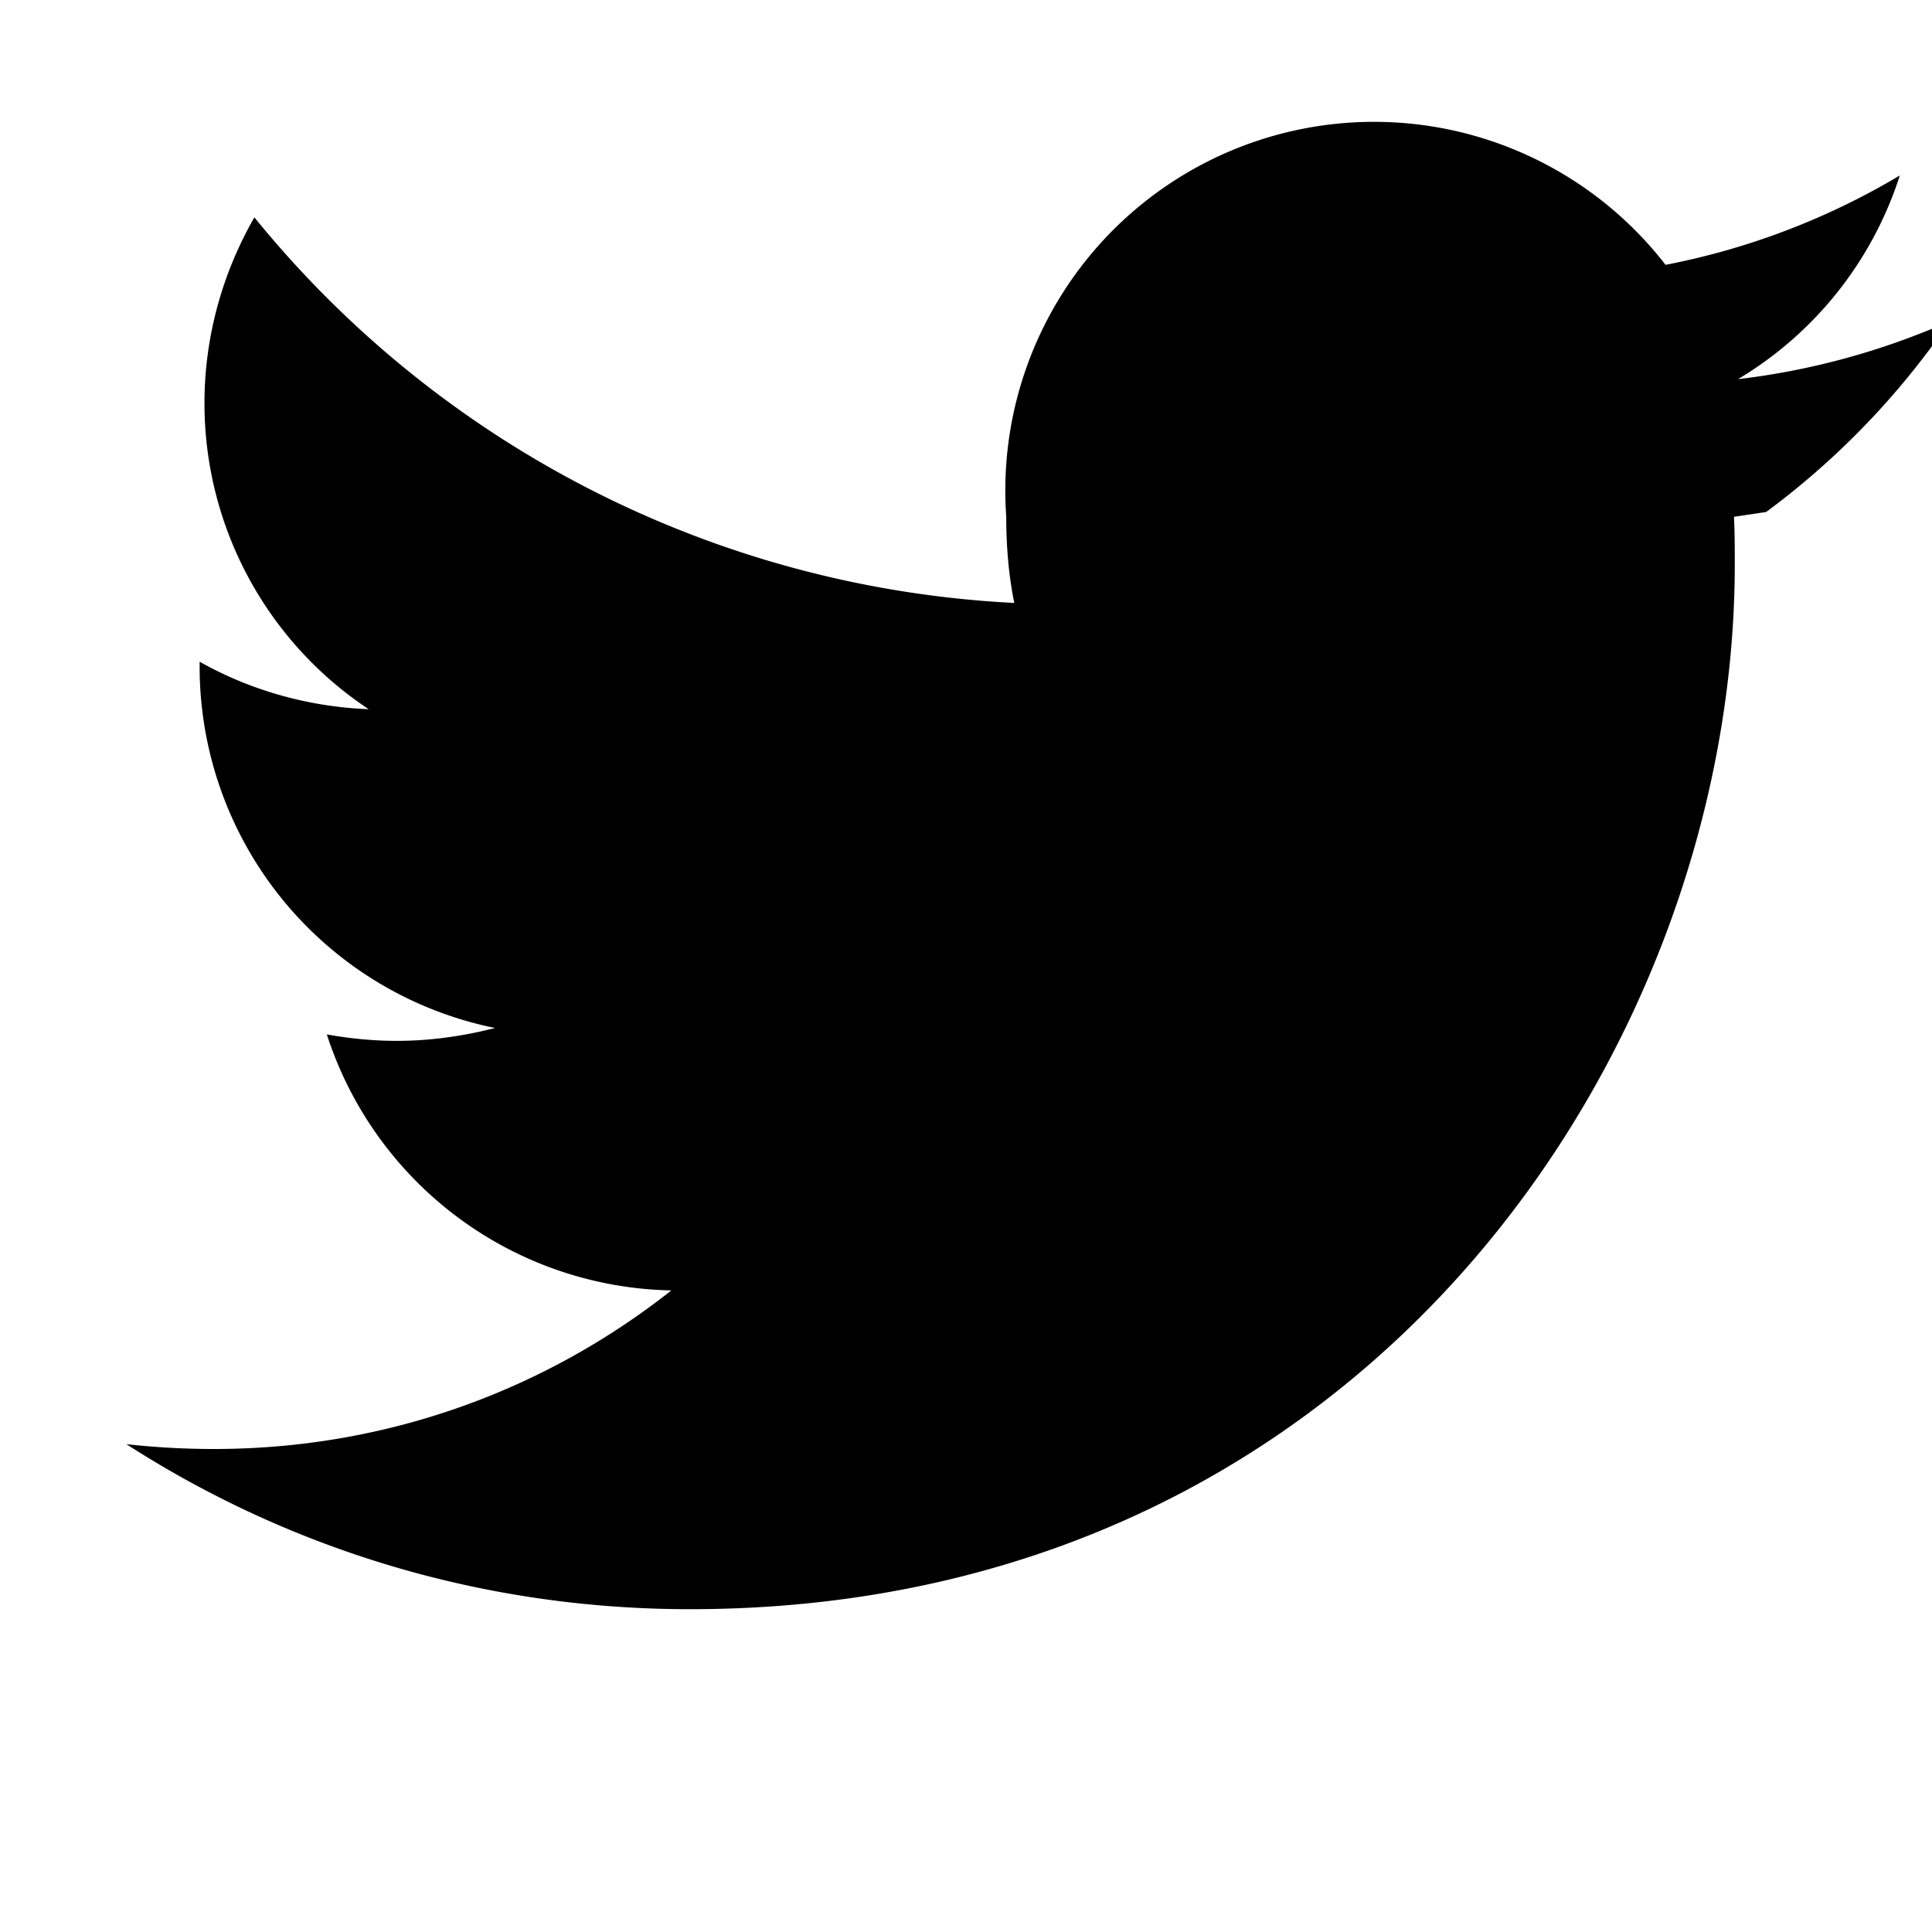 <svg xmlns="http://www.w3.org/2000/svg" viewBox="0 0 24 24" aria-hidden="true">
  <path fill="currentColor"
    d="M21.54 6.42c.01.2.01.39.01.59 0 6.03-4.59 12.98-12.98 12.98-2.58 0-4.98-.75-7-2.05.36.04.72.06 1.09.06 2.14 0 4.11-.73 5.68-1.97a4.59 4.59 0 01-4.28-3.18c.28.05.57.08.87.08.42 0 .83-.06 1.22-.16a4.58 4.58 0 01-3.67-4.49v-.06c.62.35 1.34.56 2.1.59a4.56 4.56 0 01-2.04-3.8c0-.84.23-1.63.62-2.31a13 13 0 009.44 4.79c-.07-.34-.1-.7-.1-1.07a4.58 4.58 0 018.19-3.13 9.03 9.03 0 002.91-1.11 4.57 4.57 0 01-2.01 2.53 9.13 9.13 0 002.63-.72 9.83 9.83 0 01-2.28 2.37z" />
</svg>